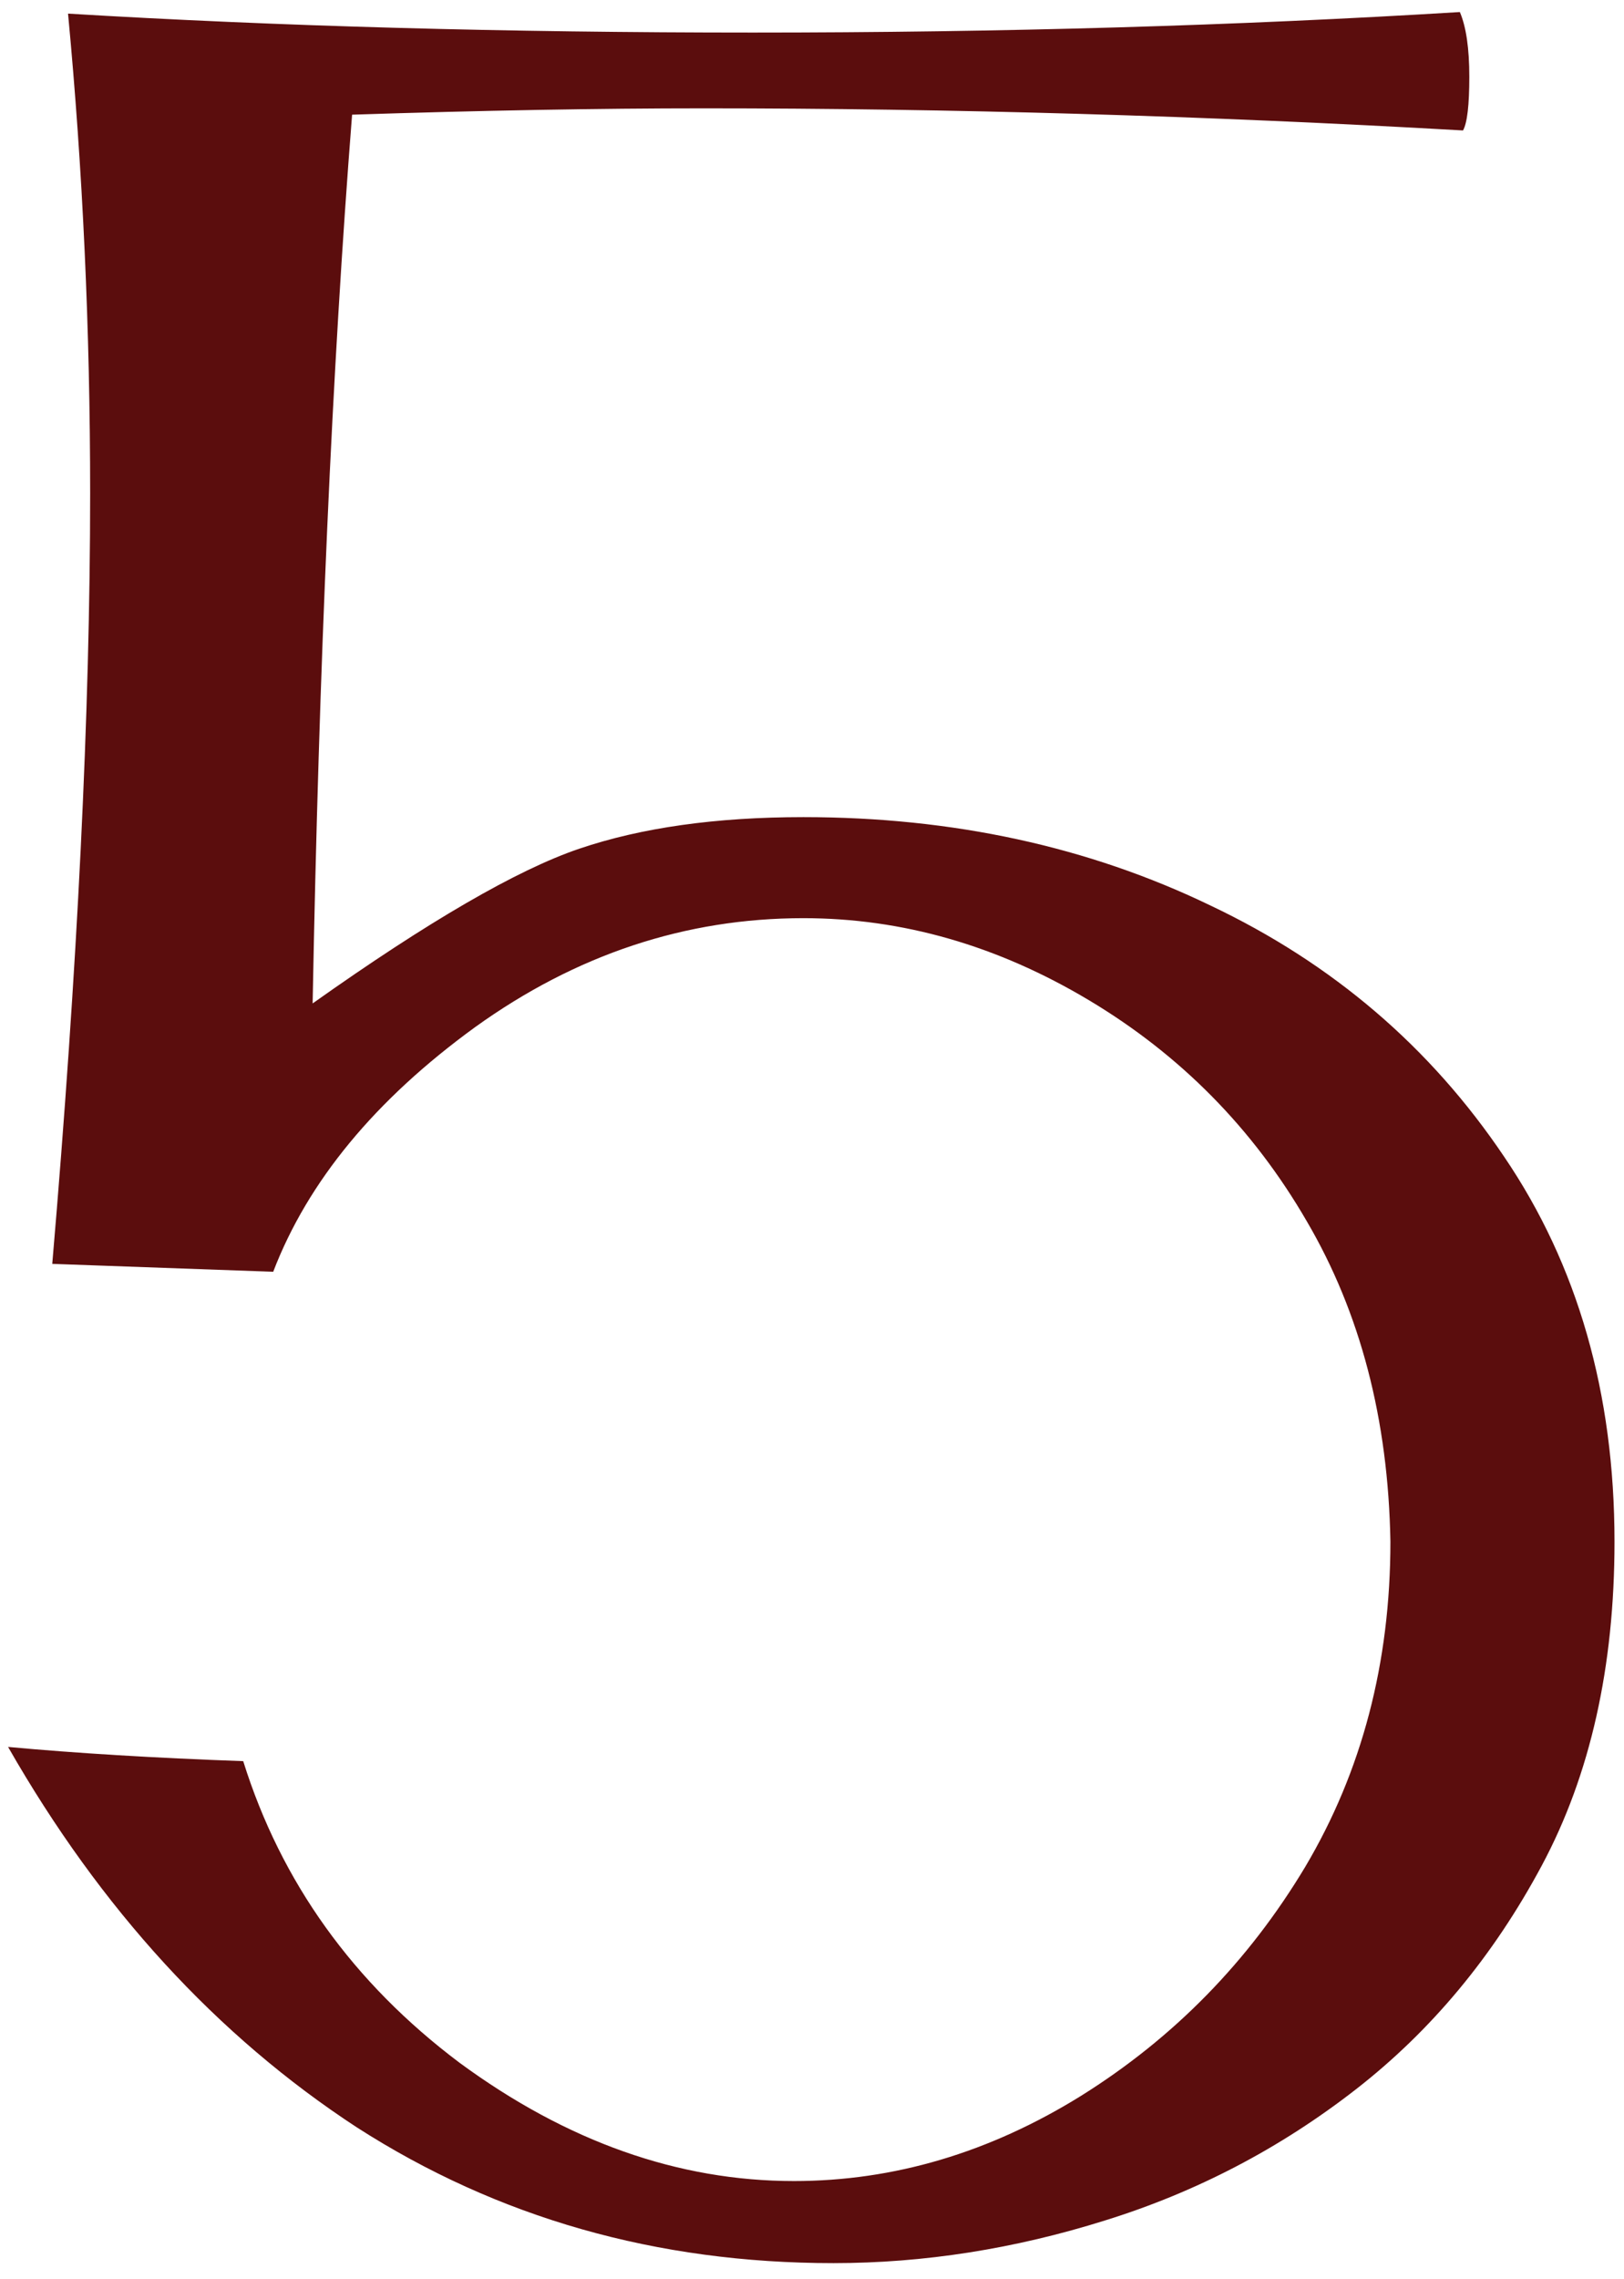<?xml version="1.0" encoding="UTF-8"?> <svg xmlns="http://www.w3.org/2000/svg" width="67" height="94" viewBox="0 0 67 94" fill="none"><path d="M34.382 93.333C27.09 93.333 20.537 91.467 14.721 87.734C8.948 83.959 4.153 78.729 0.333 72.045C3.154 72.305 6.388 72.501 10.034 72.631C11.596 77.622 14.569 81.767 18.953 85.065C23.38 88.32 27.98 89.948 32.754 89.948C36.877 89.948 40.827 88.776 44.603 86.432C48.422 84.045 51.504 80.899 53.847 76.993C56.191 73.043 57.363 68.573 57.363 63.581C57.276 58.547 56.126 54.142 53.913 50.366C51.699 46.546 48.704 43.508 44.928 41.251C41.153 38.994 37.225 37.866 33.145 37.866C28.284 37.866 23.77 39.363 19.604 42.358C15.48 45.353 12.703 48.716 11.271 52.449L2.156 52.123C3.198 39.928 3.719 29.337 3.719 20.353C3.719 13.583 3.415 6.986 2.807 0.562C11.444 1.083 20.862 1.343 31.062 1.343C41.304 1.343 51.026 1.061 60.228 0.497C60.488 1.105 60.618 1.994 60.618 3.166C60.618 4.338 60.531 5.076 60.358 5.38C49.681 4.772 39.243 4.468 29.044 4.468C24.703 4.468 19.864 4.555 14.526 4.729C13.701 15.232 13.159 27.45 12.898 41.382C17.672 37.996 21.34 35.87 23.9 35.001C26.461 34.133 29.543 33.699 33.145 33.699C39.308 33.699 44.907 34.915 49.941 37.345C54.976 39.732 59.012 43.183 62.05 47.696C65.089 52.167 66.608 57.462 66.608 63.581C66.608 68.746 65.609 73.195 63.613 76.927C61.616 80.66 59.056 83.742 55.931 86.172C52.806 88.603 49.355 90.404 45.58 91.576C41.847 92.747 38.114 93.333 34.382 93.333Z" fill="#5B0D0D"></path></svg> 